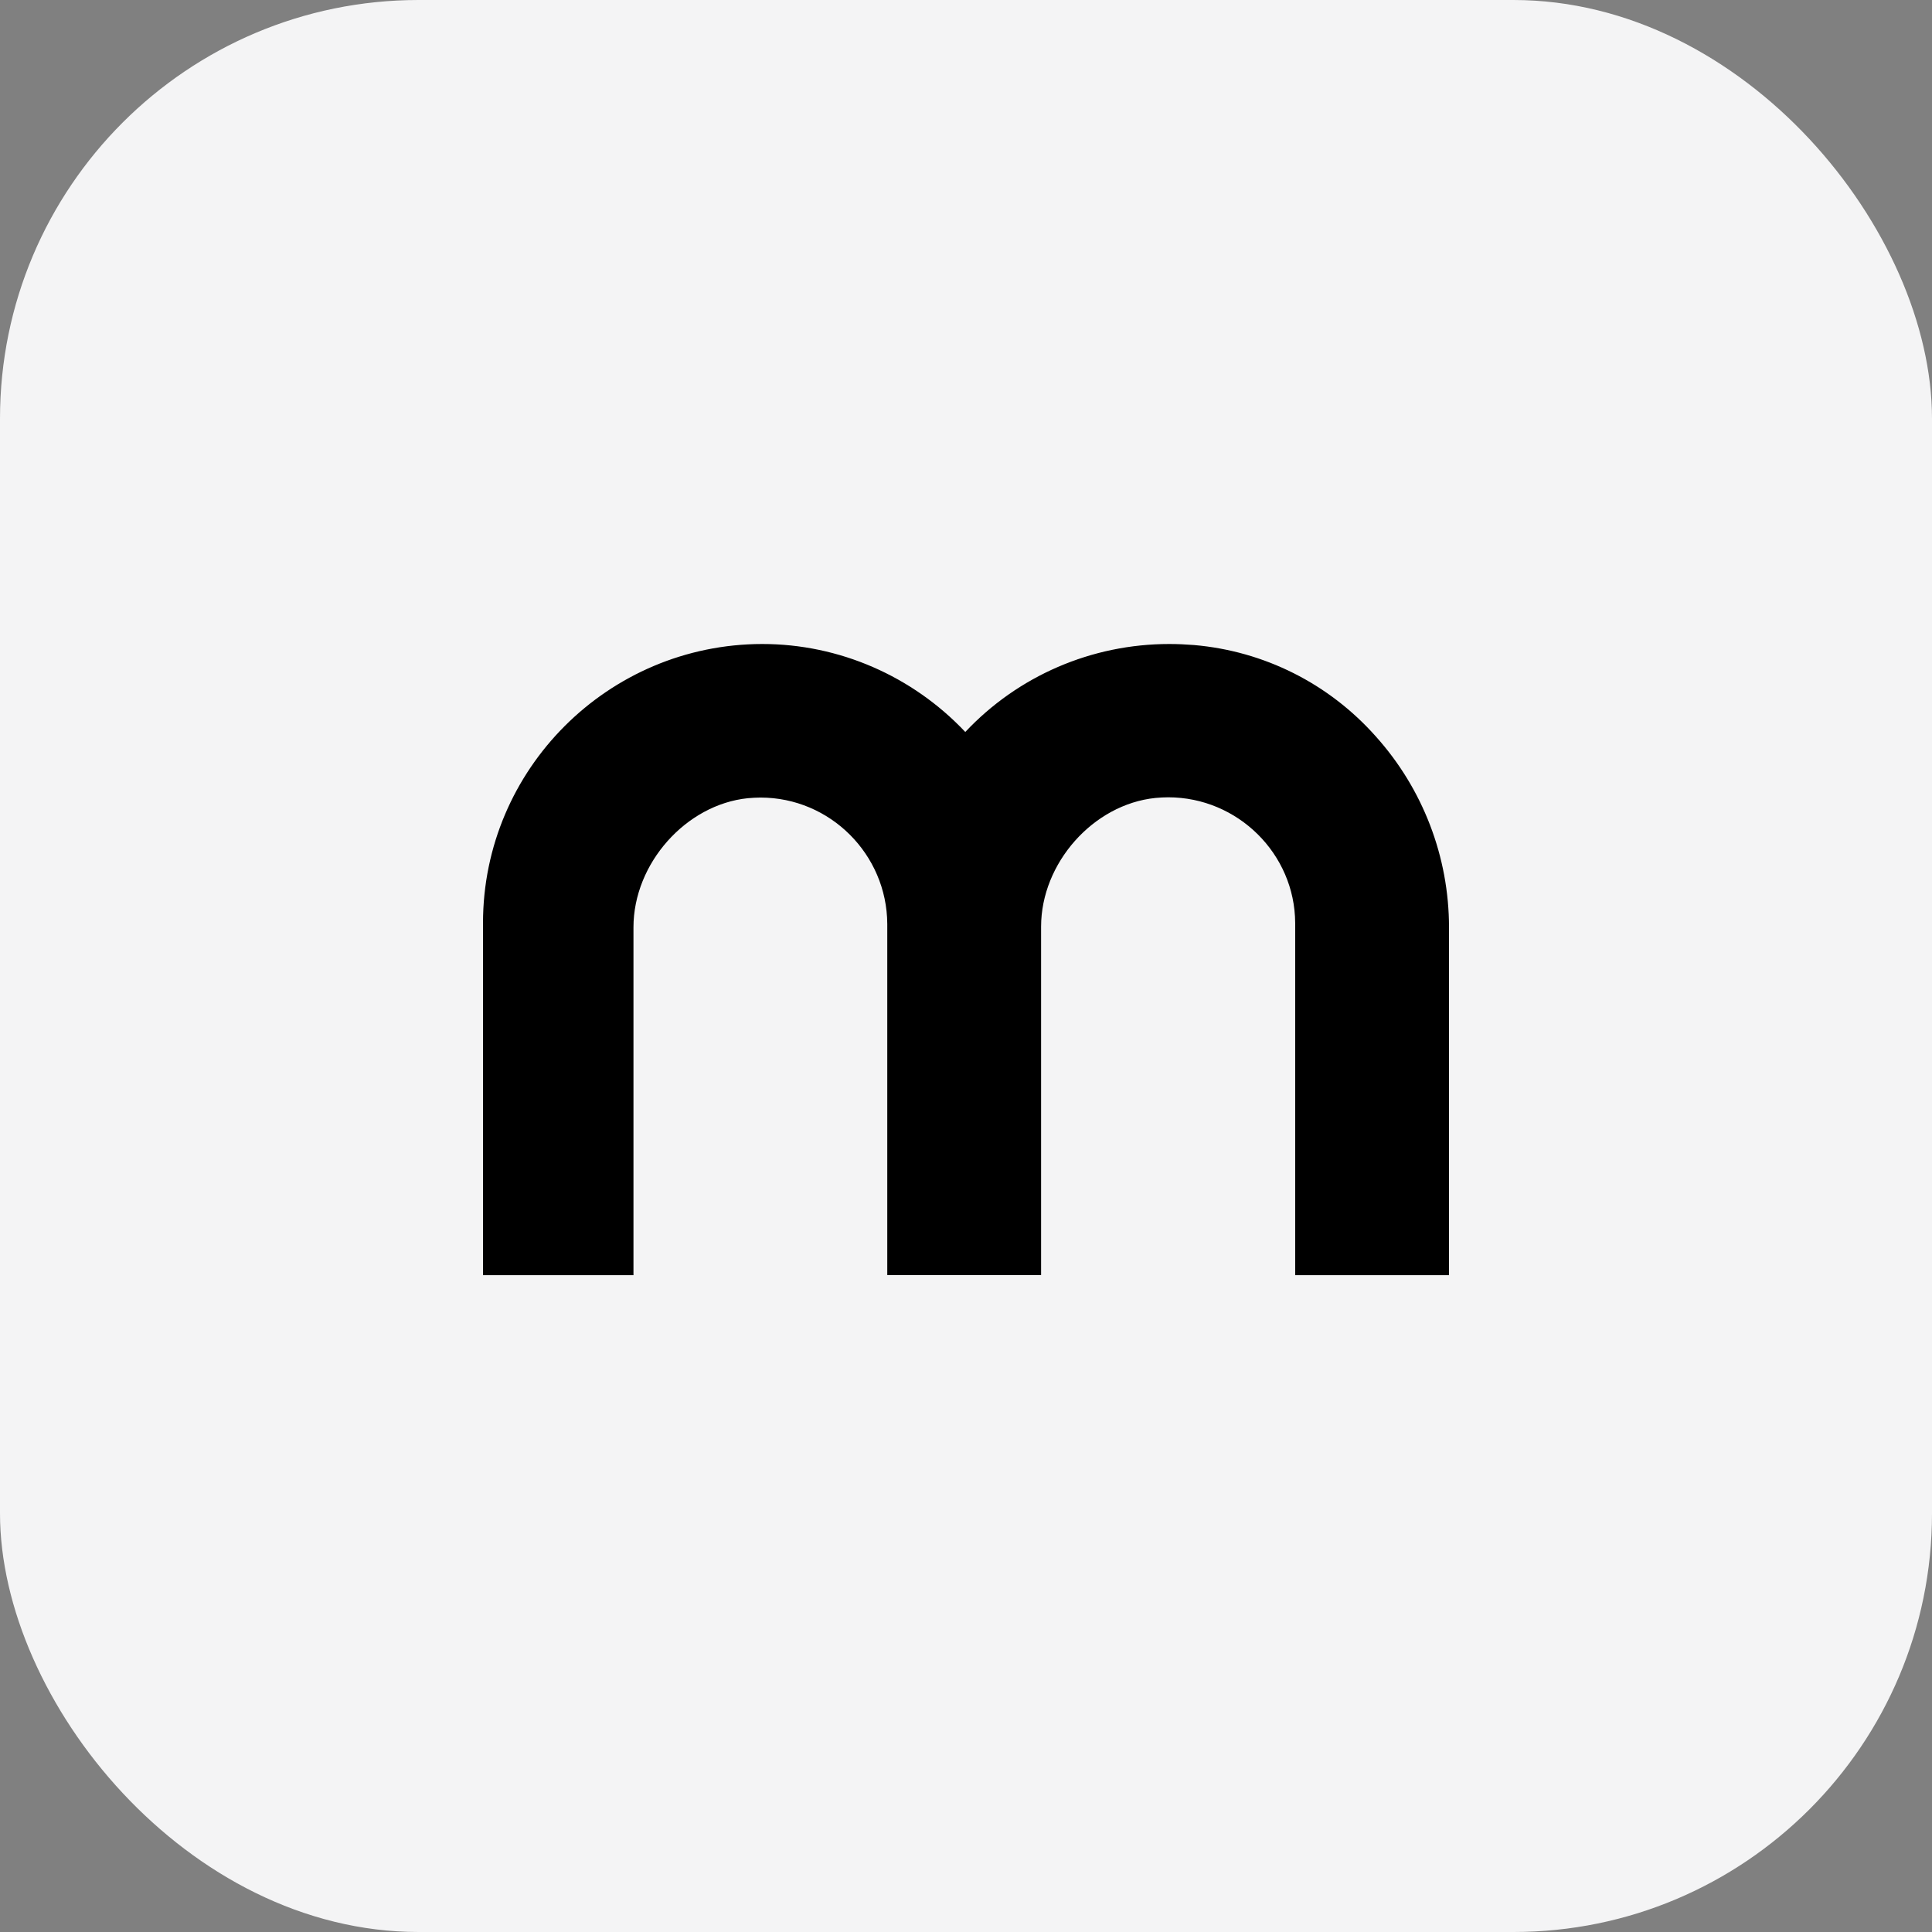 <svg width="60" height="60" viewBox="0 0 60 60" fill="none" xmlns="http://www.w3.org/2000/svg">
<rect x="0" y="0" width="60" height="60" fill="#808080" stroke="none"/>
<rect width="60" height="60" rx="13" fill="#F4F4F5"/>
<path d="M37.081 20.032C36.82 20.012 36.571 20 36.314 20C33.903 20 31.617 20.988 29.978 22.732C28.339 20.996 26.061 20 23.674 20C18.893 20.004 15 23.885 15 28.666V39.602H19.673V28.799C19.673 26.814 21.304 24.986 23.224 24.789C23.361 24.777 23.493 24.769 23.618 24.769C25.779 24.769 27.543 26.533 27.555 28.694V39.598H32.332V28.779C32.332 26.806 33.951 24.978 35.884 24.781C36.02 24.769 36.153 24.761 36.278 24.761C38.439 24.761 40.215 26.517 40.223 28.666V39.602H45V28.799C45 26.609 44.188 24.496 42.726 22.869C41.268 21.229 39.263 20.221 37.081 20.032Z" fill="black"/>
</svg>
